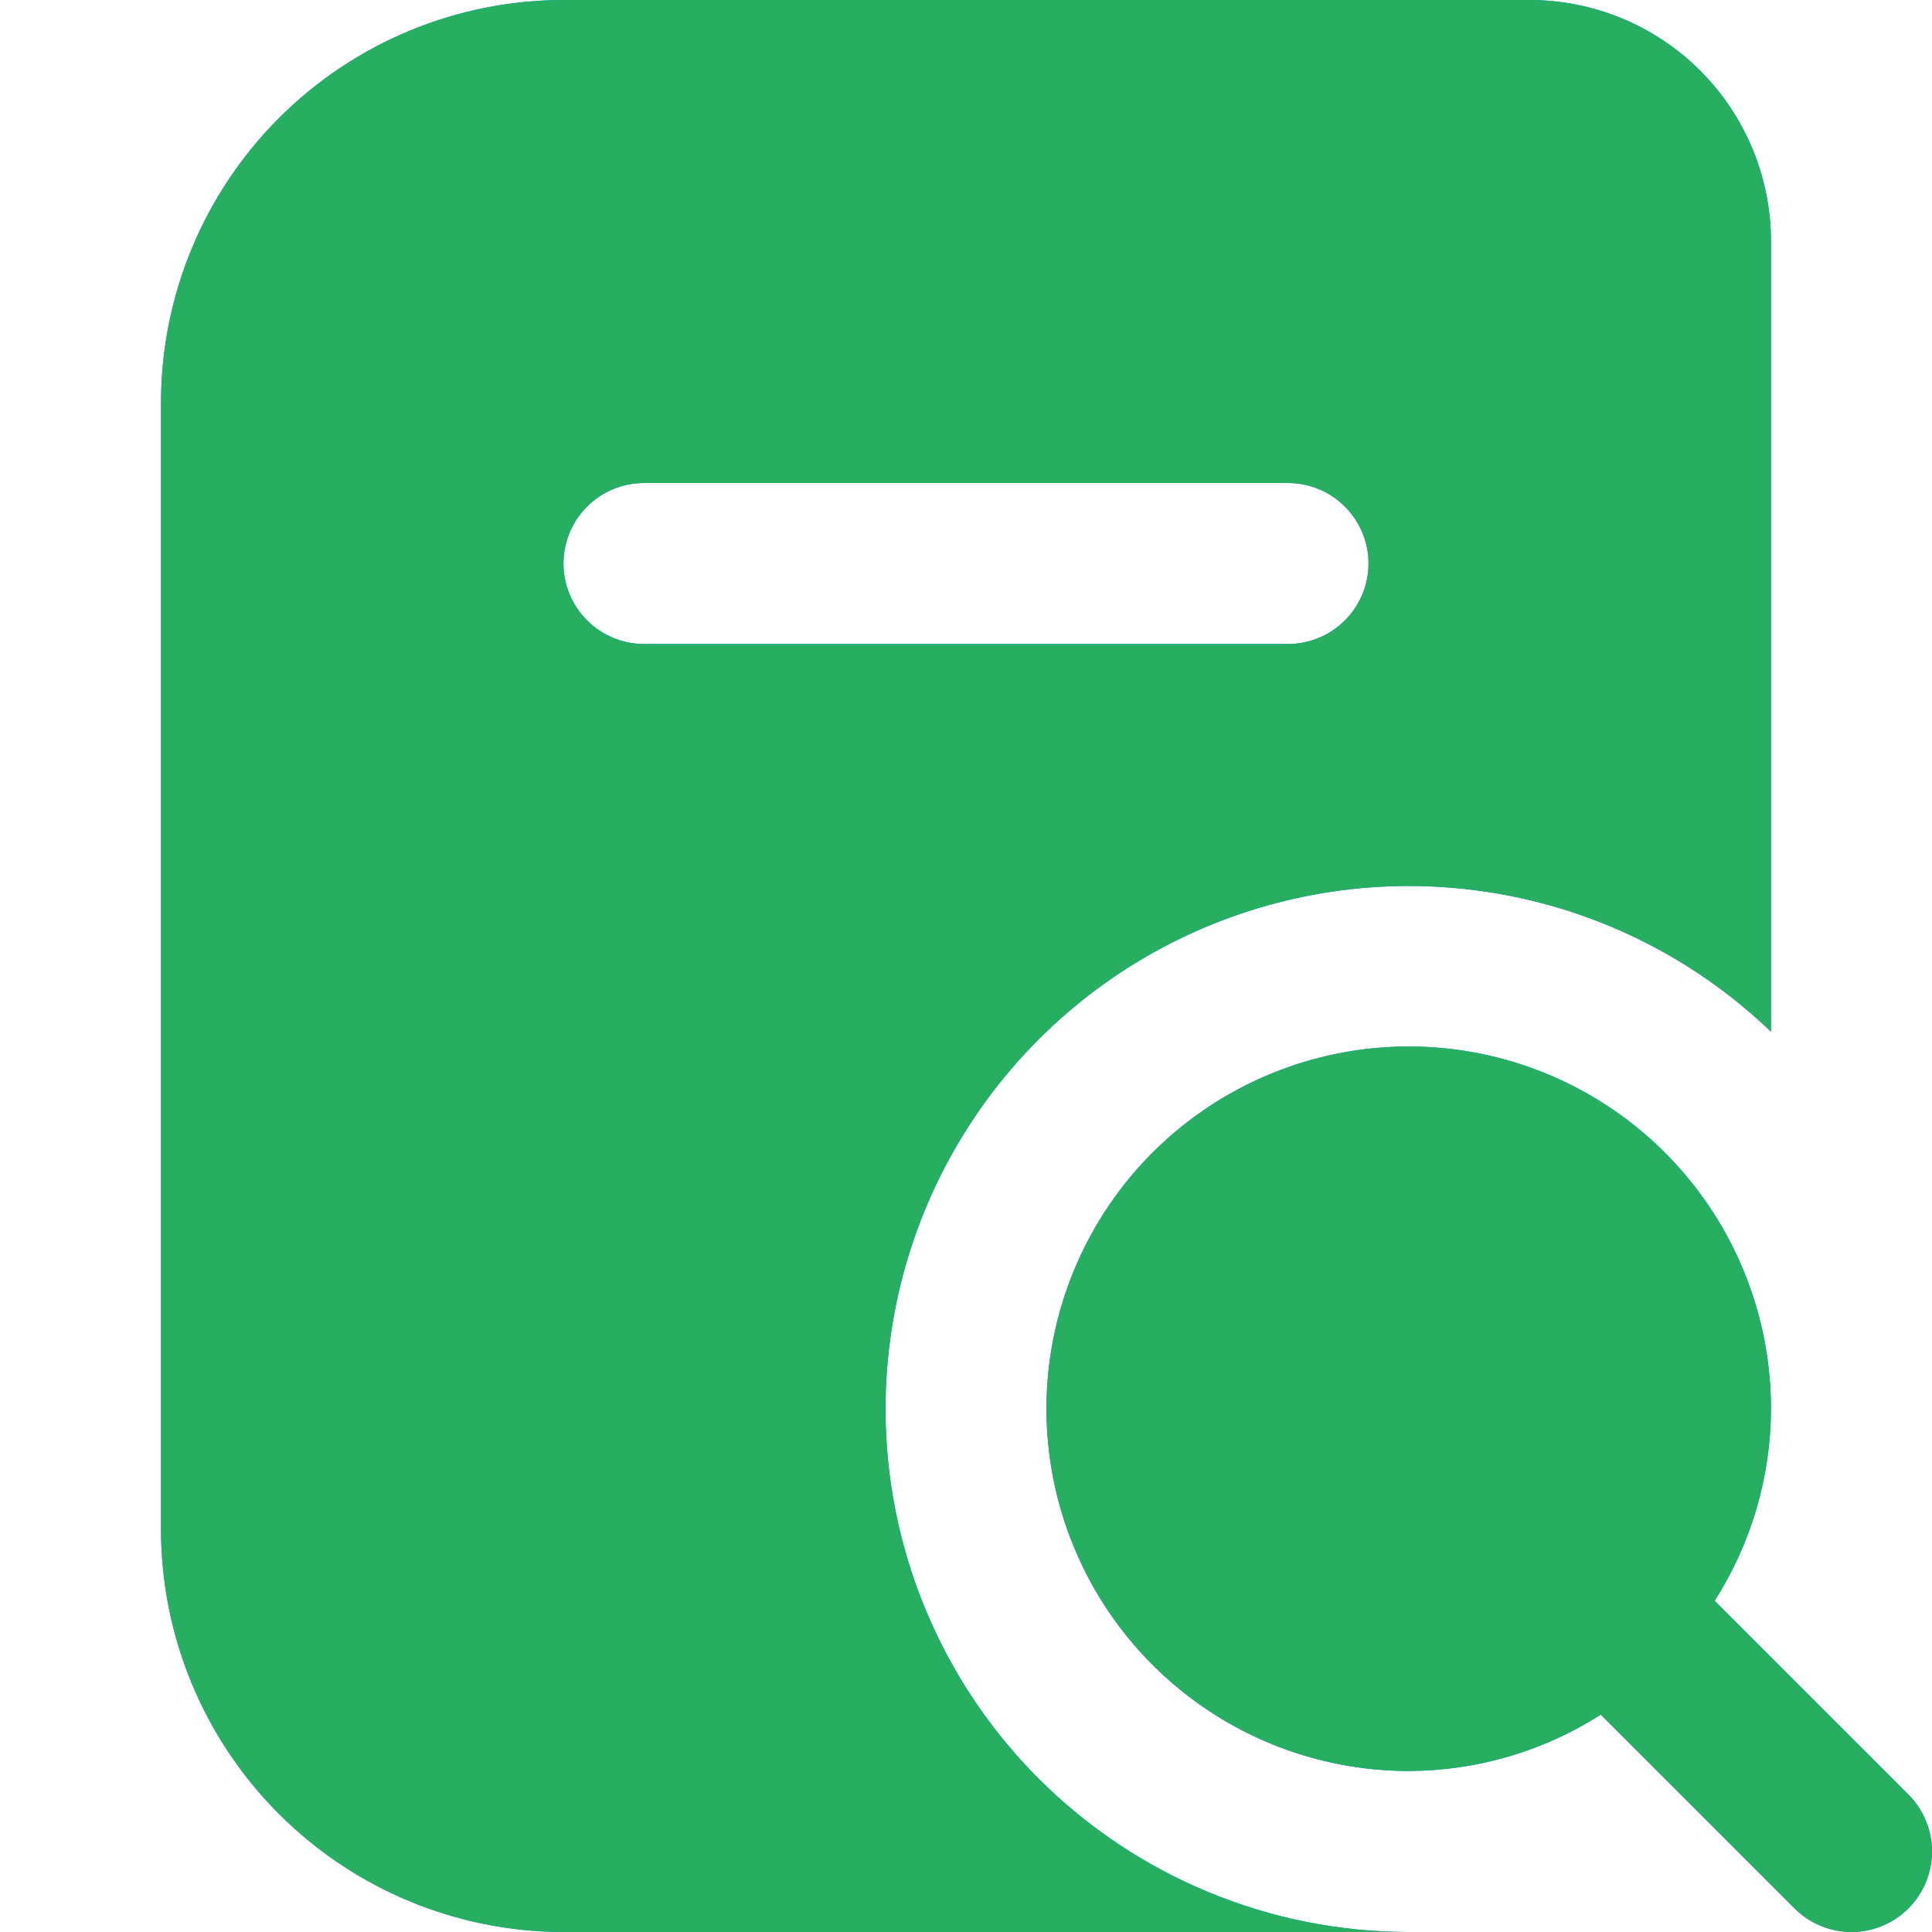 <svg width="35" height="35" viewBox="0 0 35 35" fill="none" xmlns="http://www.w3.org/2000/svg">
<g clip-path="url(#clip0_5_404)">
<path d="M16.042 25.521C16.044 23.663 16.591 21.848 17.616 20.299C18.641 18.75 20.098 17.536 21.807 16.809C23.516 16.081 25.401 15.871 27.228 16.206C29.055 16.54 30.743 17.404 32.083 18.69V4.375C32.083 3.215 31.622 2.102 30.802 1.281C29.981 0.461 28.869 0 27.708 0L10.208 0C8.275 0.002 6.422 0.771 5.055 2.138C3.688 3.505 2.919 5.359 2.917 7.292V27.708C2.919 29.642 3.688 31.495 5.055 32.862C6.422 34.229 8.275 34.998 10.208 35H25.521C23.007 35 20.596 34.001 18.818 32.224C17.04 30.446 16.042 28.035 16.042 25.521ZM10.208 10.208C10.208 9.822 10.362 9.451 10.635 9.177C10.909 8.904 11.28 8.75 11.667 8.75H23.333C23.72 8.75 24.091 8.904 24.364 9.177C24.638 9.451 24.792 9.822 24.792 10.208C24.792 10.595 24.638 10.966 24.364 11.239C24.091 11.513 23.72 11.667 23.333 11.667H11.667C11.28 11.667 10.909 11.513 10.635 11.239C10.362 10.966 10.208 10.595 10.208 10.208ZM34.573 34.573C34.299 34.846 33.928 35 33.542 35C33.155 35 32.784 34.846 32.511 34.573L29 31.062C27.961 31.726 26.754 32.08 25.521 32.083C24.223 32.083 22.954 31.698 21.875 30.977C20.796 30.256 19.954 29.231 19.458 28.032C18.961 26.833 18.831 25.514 19.084 24.241C19.338 22.968 19.963 21.798 20.88 20.88C21.798 19.963 22.968 19.338 24.241 19.084C25.514 18.831 26.833 18.961 28.032 19.458C29.231 19.955 30.256 20.796 30.977 21.875C31.698 22.954 32.083 24.223 32.083 25.521C32.08 26.754 31.726 27.961 31.062 29L34.573 32.511C34.846 32.784 35 33.155 35 33.542C35 33.928 34.846 34.299 34.573 34.573Z" fill="#0291FC"/>
<path d="M16.042 25.521C16.044 23.663 16.591 21.848 17.616 20.299C18.641 18.75 20.098 17.536 21.807 16.809C23.516 16.081 25.401 15.871 27.228 16.206C29.055 16.54 30.743 17.404 32.083 18.69V4.375C32.083 3.215 31.622 2.102 30.802 1.281C29.981 0.461 28.869 0 27.708 0L10.208 0C8.275 0.002 6.422 0.771 5.055 2.138C3.688 3.505 2.919 5.359 2.917 7.292V27.708C2.919 29.642 3.688 31.495 5.055 32.862C6.422 34.229 8.275 34.998 10.208 35H25.521C23.007 35 20.596 34.001 18.818 32.224C17.04 30.446 16.042 28.035 16.042 25.521ZM10.208 10.208C10.208 9.822 10.362 9.451 10.635 9.177C10.909 8.904 11.28 8.75 11.667 8.75H23.333C23.72 8.75 24.091 8.904 24.364 9.177C24.638 9.451 24.792 9.822 24.792 10.208C24.792 10.595 24.638 10.966 24.364 11.239C24.091 11.513 23.72 11.667 23.333 11.667H11.667C11.28 11.667 10.909 11.513 10.635 11.239C10.362 10.966 10.208 10.595 10.208 10.208ZM34.573 34.573C34.299 34.846 33.928 35 33.542 35C33.155 35 32.784 34.846 32.511 34.573L29 31.062C27.961 31.726 26.754 32.08 25.521 32.083C24.223 32.083 22.954 31.698 21.875 30.977C20.796 30.256 19.954 29.231 19.458 28.032C18.961 26.833 18.831 25.514 19.084 24.241C19.338 22.968 19.963 21.798 20.88 20.88C21.798 19.963 22.968 19.338 24.241 19.084C25.514 18.831 26.833 18.961 28.032 19.458C29.231 19.955 30.256 20.796 30.977 21.875C31.698 22.954 32.083 24.223 32.083 25.521C32.08 26.754 31.726 27.961 31.062 29L34.573 32.511C34.846 32.784 35 33.155 35 33.542C35 33.928 34.846 34.299 34.573 34.573Z" fill="#27AE60"/>
</g>
<defs>
<clipPath id="clip0_5_404">
<rect width="35" height="35" fill="white"/>
</clipPath>
</defs>
</svg>

